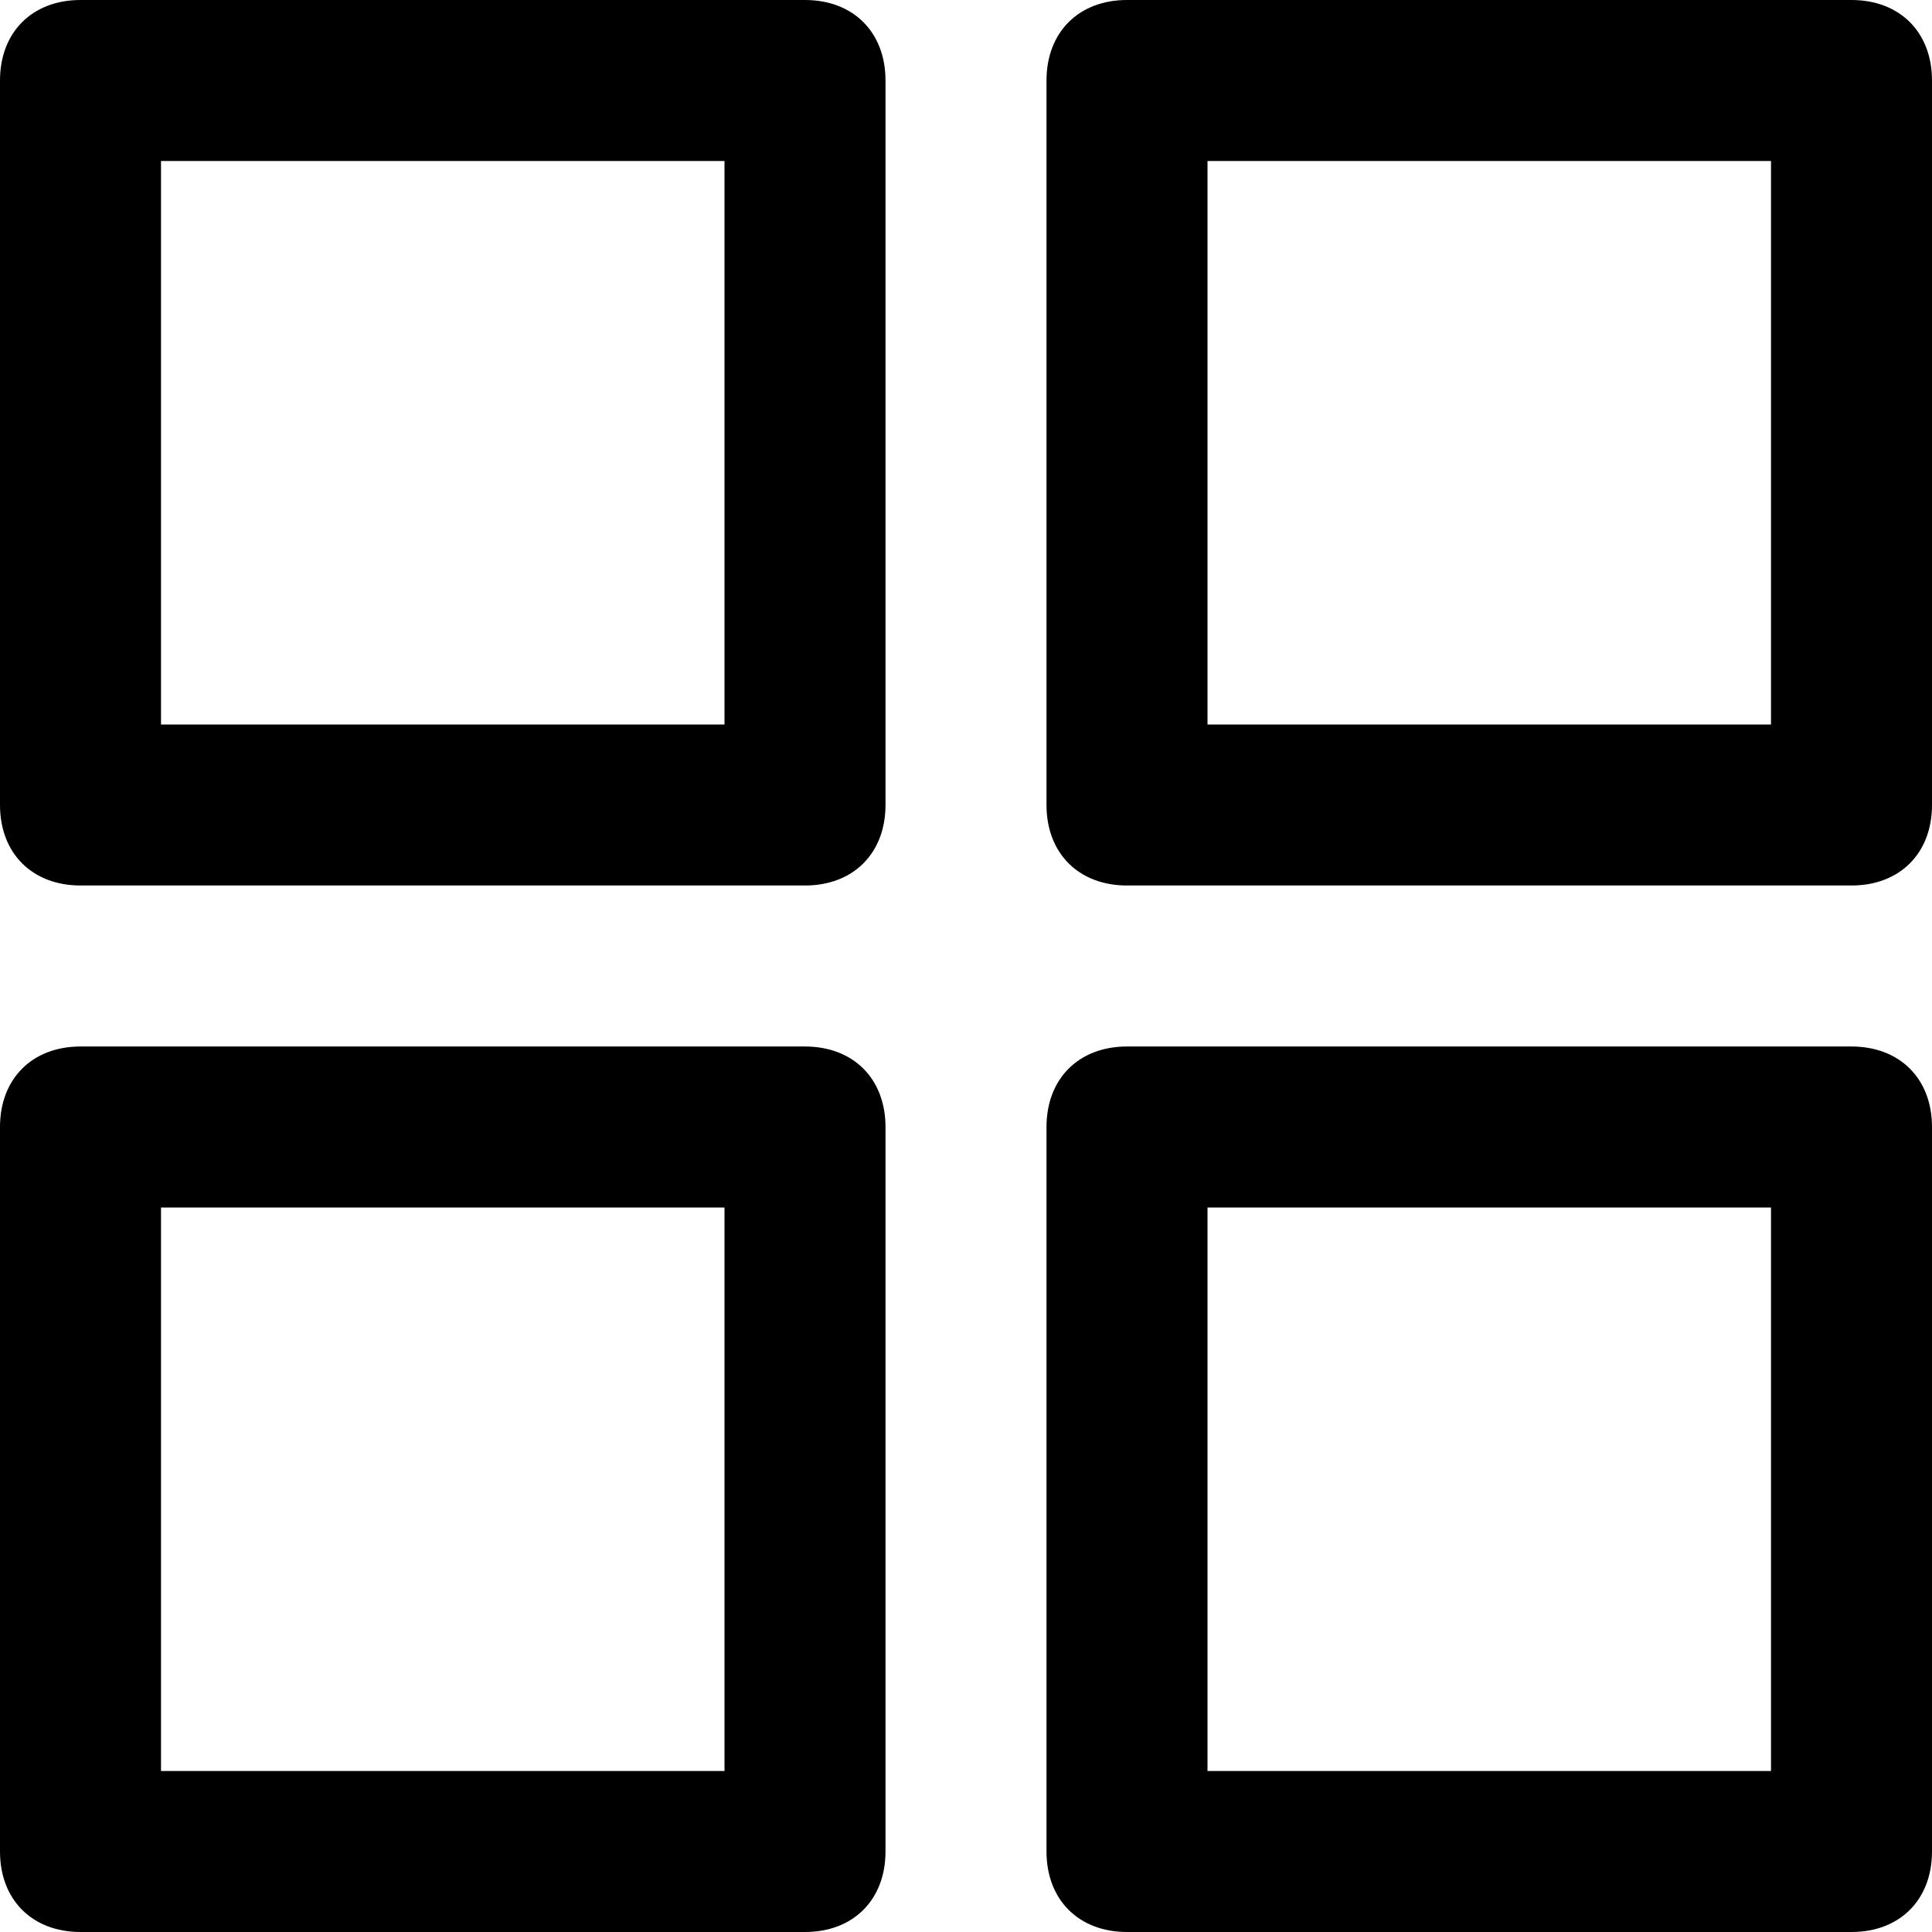 <?xml version="1.0" encoding="utf-8"?>

<!DOCTYPE svg PUBLIC "-//W3C//DTD SVG 1.1//EN" "http://www.w3.org/Graphics/SVG/1.1/DTD/svg11.dtd">
<!-- Скачано с сайта svg4.ru / Downloaded from svg4.ru -->
<svg fill="#000000" version="1.1" id="Layer_1" xmlns:x="http://ns.adobe.com/Extensibility/1.0/" xmlns:i="http://ns.adobe.com/AdobeIllustrator/10.0/" xmlns:graph="http://ns.adobe.com/Graphs/1.0/"
	 xmlns="http://www.w3.org/2000/svg" xmlns:xlink="http://www.w3.org/1999/xlink"  width="800px" height="800px"
	 viewBox="0 0 24 24" enable-background="new 0 0 24 24" xml:space="preserve">
<g>
	<g>
		<g>
			<path d="M10,11H1c-0.6,0-1-0.4-1-1V1c0-0.6,0.4-1,1-1h9c0.6,0,1,0.4,1,1v9C11,10.6,10.6,11,10,11z M2,9h7V2H2V9z"/>
		</g>
	</g>
	<g>
		<g>
			<path d="M23,11h-9c-0.6,0-1-0.4-1-1V1c0-0.6,0.4-1,1-1h9c0.6,0,1,0.4,1,1v9C24,10.6,23.6,11,23,11z M15,9h7V2h-7V9z"/>
		</g>
	</g>
	<g>
		<g>
			<path d="M10,24H1c-0.6,0-1-0.4-1-1v-9c0-0.6,0.4-1,1-1h9c0.6,0,1,0.4,1,1v9C11,23.6,10.6,24,10,24z M2,22h7v-7H2V22z"/>
		</g>
	</g>
	<g>
		<g>
			<path d="M23,24h-9c-0.6,0-1-0.4-1-1v-9c0-0.6,0.4-1,1-1h9c0.6,0,1,0.4,1,1v9C24,23.6,23.6,24,23,24z M15,22h7v-7h-7V22z"/>
		</g>
	</g>
</g>
</svg>